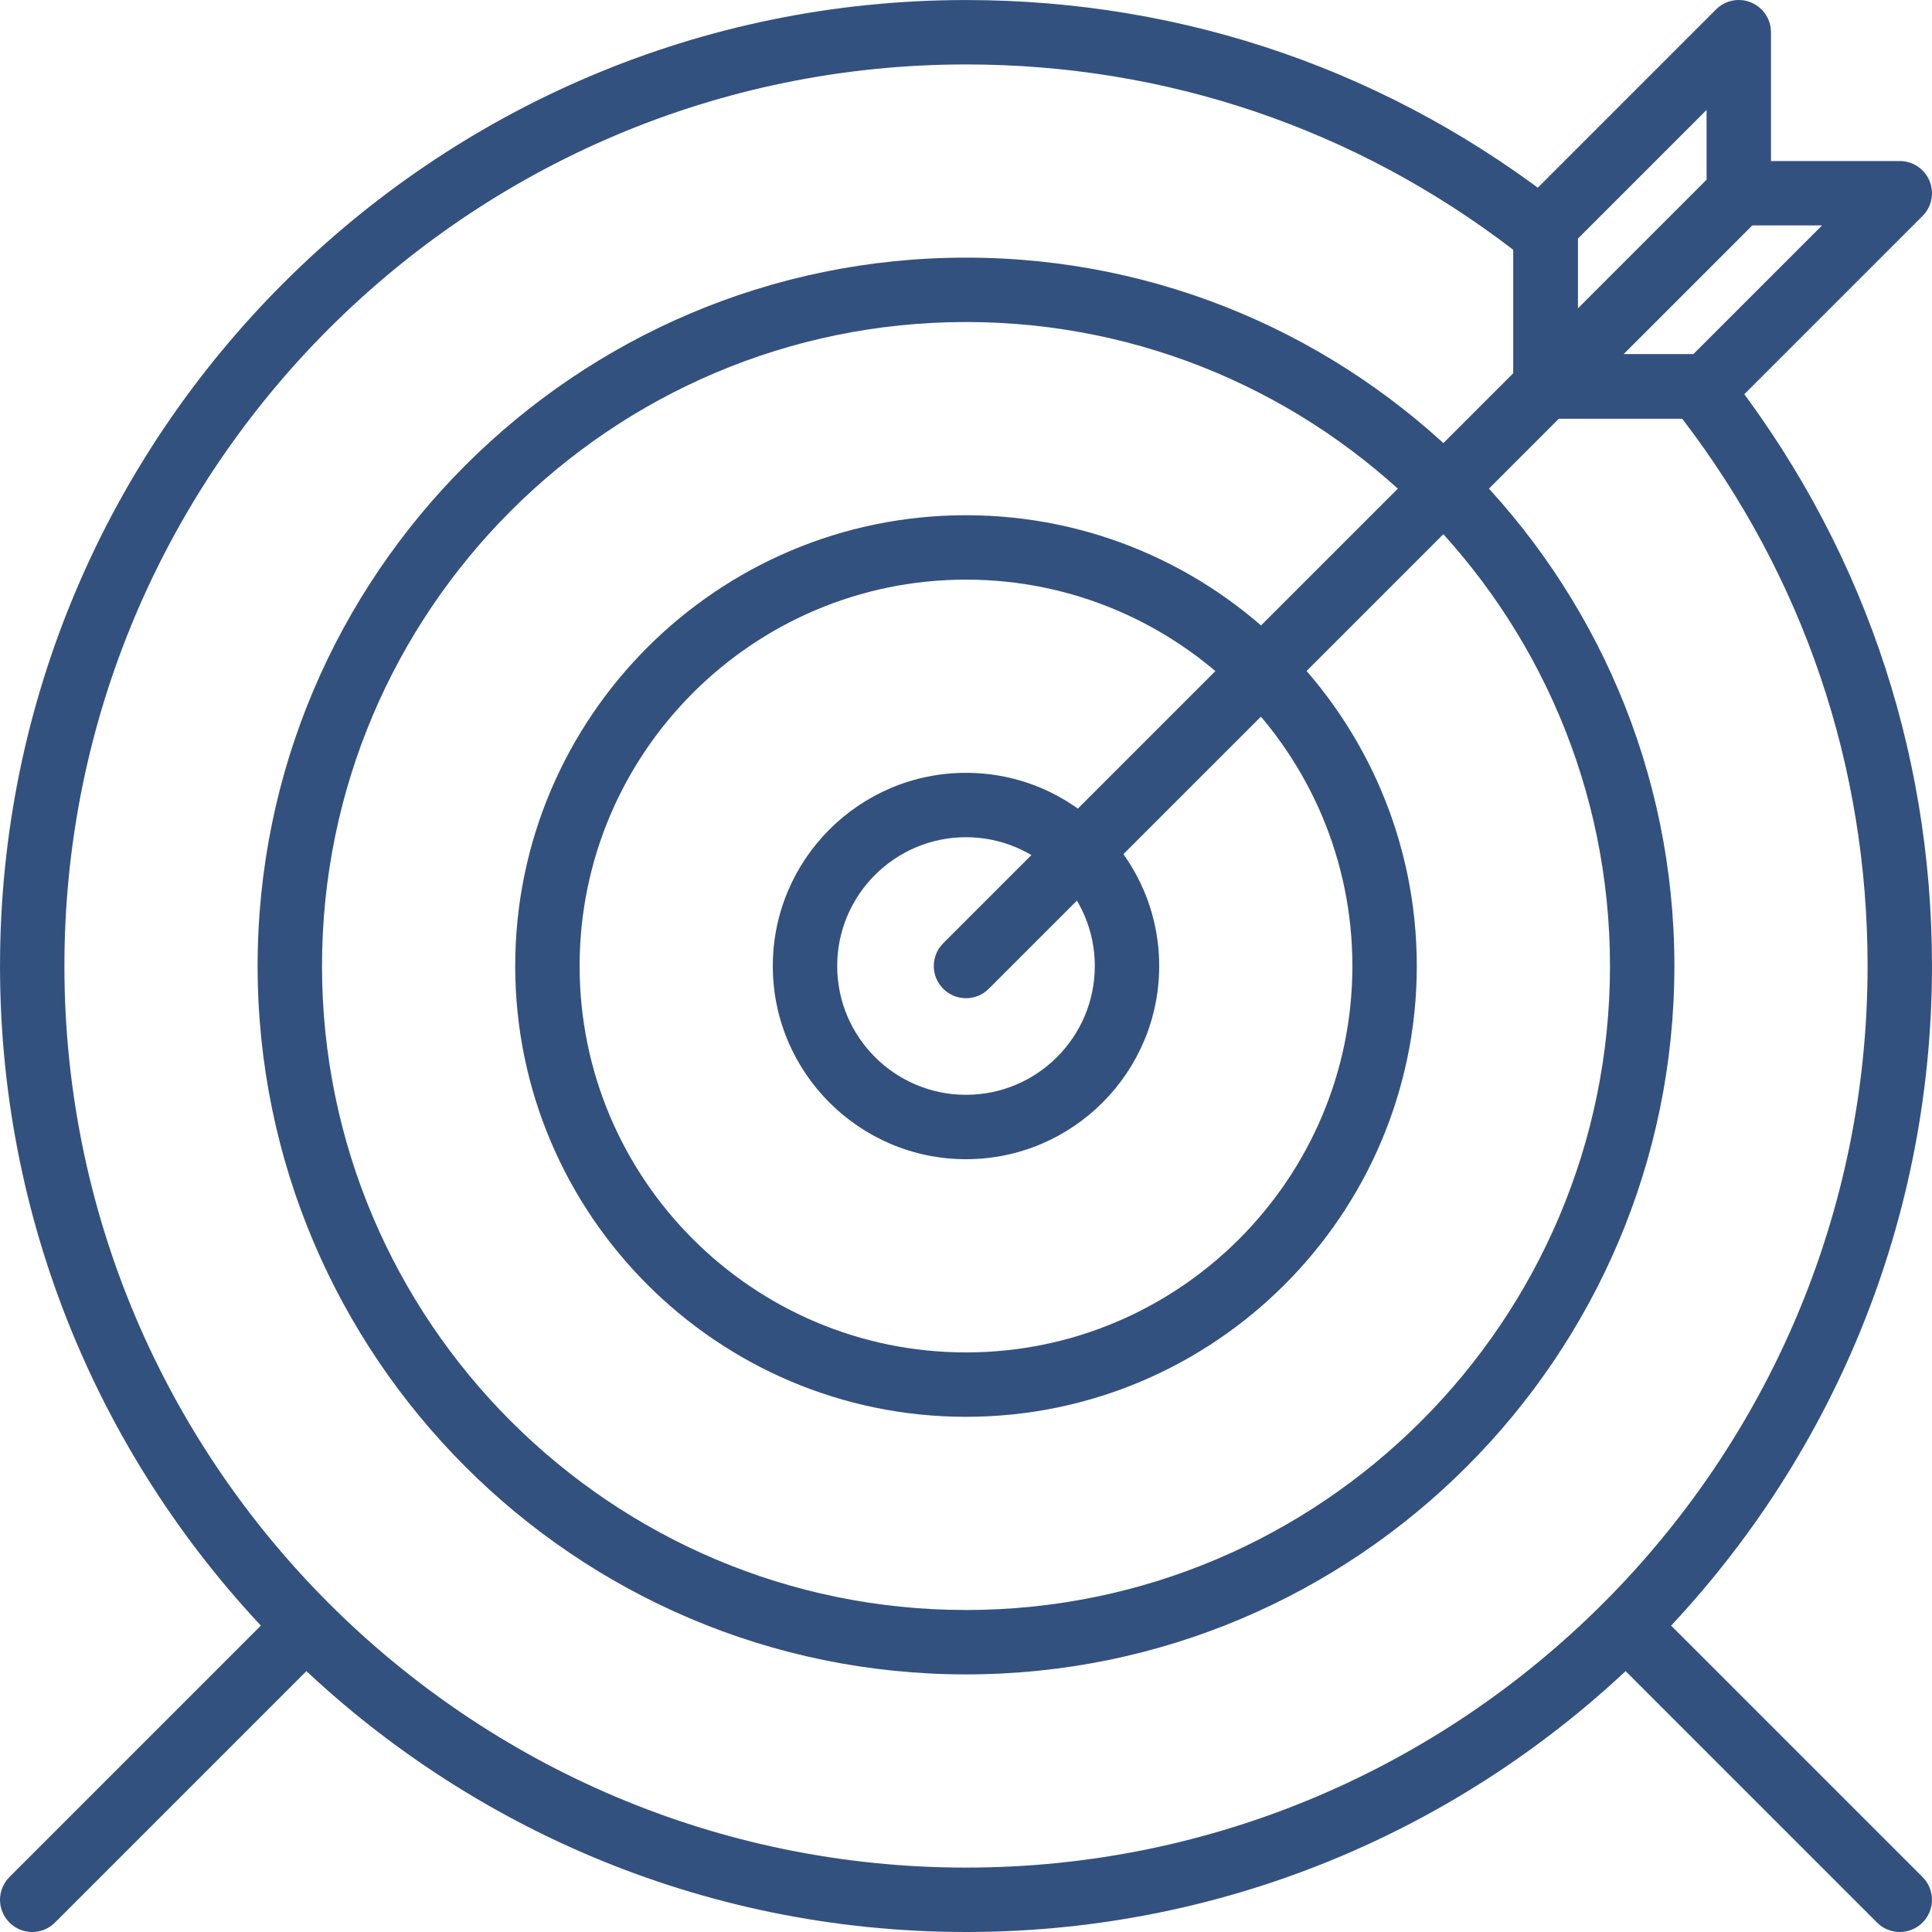 <?xml version="1.0" encoding="UTF-8"?> <svg xmlns="http://www.w3.org/2000/svg" width="150" height="150" viewBox="0 0 150 150" fill="none"><g clip-path="url(#clip0_40_247)"><path d="M75 20.002C44.673 20.002 20.001 44.675 20.001 75.001C20.001 105.328 44.673 130 75 130C105.327 130 129.999 105.328 129.999 75.001C129.999 44.675 105.327 20.002 75 20.002ZM75 125C47.43 125 25.001 102.571 25.001 75.001C25.001 47.432 47.43 25.002 75 25.002C102.569 25.002 124.999 47.432 124.999 75.001C124.999 102.571 102.569 125 75 125Z" fill="#33517F"></path><path d="M75 40.002C55.7 40.002 40.001 55.701 40.001 75.001C40.001 94.301 55.7 110.001 75 110.001C94.299 110.001 109.999 94.301 109.999 75.001C109.999 55.701 94.3 40.002 75 40.002ZM75 105.001C58.458 105.001 45.001 91.543 45.001 75.001C45.001 58.459 58.458 45.002 75 45.002C91.542 45.002 104.999 58.459 104.999 75.001C104.999 91.543 91.542 105.001 75 105.001Z" fill="#33517F"></path><path d="M25.506 124.495C24.529 123.518 22.949 123.518 21.971 124.495L0.734 145.732C-0.243 146.71 -0.243 148.29 0.734 149.267C1.221 149.755 1.861 150 2.501 150C3.142 150 3.781 149.755 4.269 149.267L25.506 128.03C26.483 127.053 26.483 125.473 25.506 124.495Z" fill="#33517F"></path><path d="M149.266 145.732L128.016 124.483C127.039 123.505 125.459 123.505 124.482 124.483C123.504 125.46 123.504 127.04 124.482 128.018L145.731 149.267C146.219 149.755 146.858 150 147.499 150C148.139 150 148.779 149.755 149.266 149.267C150.243 148.29 150.243 146.71 149.266 145.732Z" fill="#33517F"></path><path d="M75 60.002C66.728 60.002 60 66.729 60 75.001C60 83.273 66.728 90.001 75 90.001C83.272 90.001 90 83.273 90 75.001C90 66.729 83.272 60.002 75 60.002ZM75 85.001C69.485 85.001 65 80.516 65 75.001C65 69.486 69.485 65.001 75 65.001C80.515 65.001 85 69.486 85 75.001C85 80.516 80.515 85.001 75 85.001Z" fill="#33517F"></path><path d="M121.767 28.235C120.789 27.258 119.209 27.258 118.232 28.235L73.232 73.234C72.255 74.211 72.255 75.791 73.232 76.769C73.72 77.256 74.36 77.501 75 77.501C75.64 77.501 76.28 77.256 76.767 76.769L121.767 31.77C122.744 30.792 122.744 29.212 121.767 28.235Z" fill="#33517F"></path><path d="M135.956 0.193C135.019 -0.2 133.946 0.02 133.231 0.735L118.232 15.735C117.762 16.203 117.499 16.837 117.499 17.503V30.002C117.499 31.012 118.109 31.927 119.042 32.312C119.352 32.442 119.677 32.502 119.999 32.502C120.649 32.502 121.289 32.25 121.767 31.77L136.766 16.77C137.236 16.302 137.499 15.668 137.499 15.003V2.502C137.499 1.493 136.889 0.58 135.956 0.193ZM132.499 13.967L122.499 23.967V18.537L132.499 8.537V13.967Z" fill="#33517F"></path><path d="M149.808 14.045C149.421 13.11 148.509 12.502 147.498 12.502H134.999C134.336 12.502 133.699 12.768 133.231 13.235L118.231 28.235C117.517 28.949 117.302 30.025 117.689 30.959C118.076 31.894 118.989 32.502 119.999 32.502H132.499C133.161 32.502 133.799 32.239 134.266 31.77L149.266 16.77C149.981 16.055 150.196 14.98 149.808 14.045ZM131.464 27.502H126.034L136.034 17.502H141.464L131.464 27.502Z" fill="#33517F"></path><path d="M133.781 28.452C133.306 27.855 132.584 27.505 131.821 27.505H122.499V18.183C122.499 17.418 122.149 16.698 121.554 16.223C108.174 5.61 92.077 0.003 75 0.003C33.646 0.003 0.001 33.647 0.001 75.001C0.001 116.356 33.646 150 75 150C116.354 150 149.999 116.356 149.999 75.001C149.999 57.927 144.389 41.832 133.781 28.452ZM75 145C36.403 145 5.001 113.598 5.001 75.001C5.001 36.405 36.403 5.003 75 5.003C90.535 5.003 105.204 9.978 117.499 19.402V30.002C117.499 31.385 118.619 32.502 119.999 32.502H130.599C140.024 44.8 144.999 59.467 144.999 75.001C144.999 113.598 113.597 145 75 145Z" fill="#33517F"></path></g><defs><clipPath id="clip0_40_247"><rect width="150" height="150" fill="white"></rect></clipPath></defs></svg> 